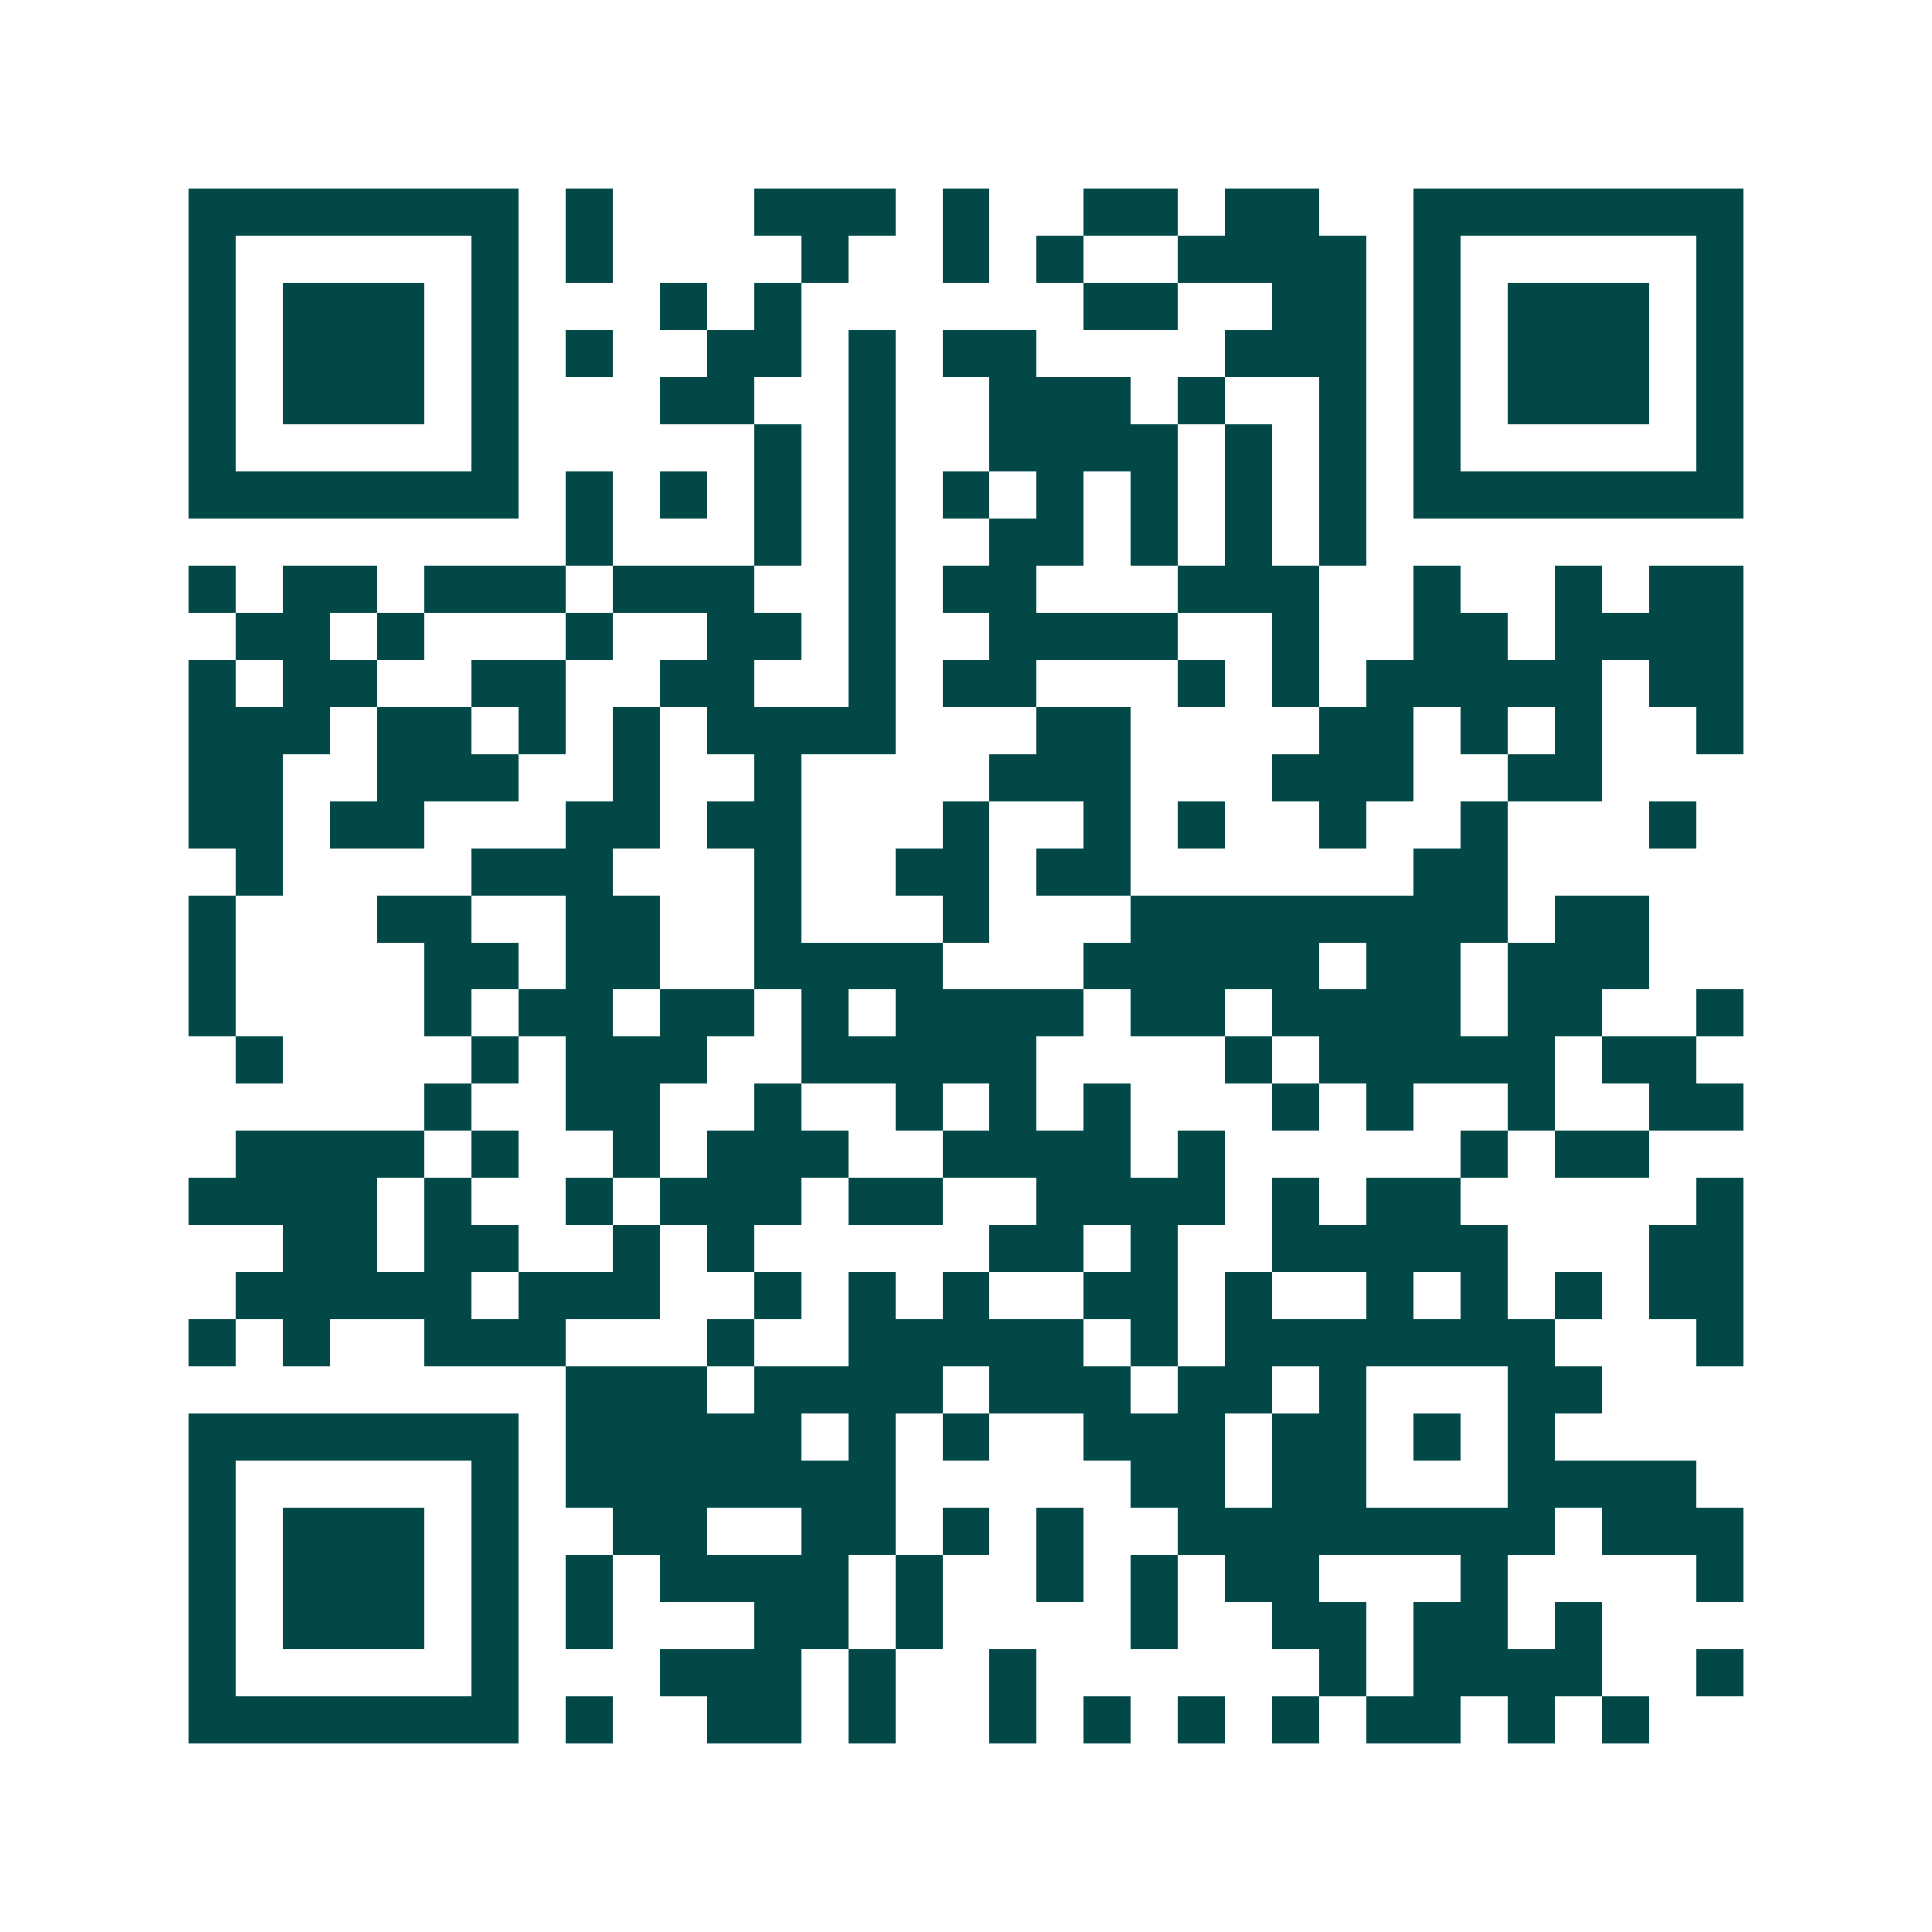 <svg xmlns="http://www.w3.org/2000/svg" width="200" height="200" viewBox="0 0 41 41" shape-rendering="crispEdges"><path fill="#ffffff" d="M0 0h41v41H0z"/><path stroke="#014847" d="M4 4.5h7m1 0h1m3 0h3m1 0h1m2 0h2m1 0h2m2 0h7M4 5.5h1m5 0h1m1 0h1m4 0h1m2 0h1m1 0h1m2 0h4m1 0h1m5 0h1M4 6.5h1m1 0h3m1 0h1m3 0h1m1 0h1m6 0h2m2 0h2m1 0h1m1 0h3m1 0h1M4 7.5h1m1 0h3m1 0h1m1 0h1m2 0h2m1 0h1m1 0h2m4 0h3m1 0h1m1 0h3m1 0h1M4 8.5h1m1 0h3m1 0h1m3 0h2m2 0h1m2 0h3m1 0h1m2 0h1m1 0h1m1 0h3m1 0h1M4 9.5h1m5 0h1m5 0h1m1 0h1m2 0h4m1 0h1m1 0h1m1 0h1m5 0h1M4 10.5h7m1 0h1m1 0h1m1 0h1m1 0h1m1 0h1m1 0h1m1 0h1m1 0h1m1 0h1m1 0h7M12 11.5h1m3 0h1m1 0h1m2 0h2m1 0h1m1 0h1m1 0h1M4 12.5h1m1 0h2m1 0h3m1 0h3m2 0h1m1 0h2m3 0h3m2 0h1m2 0h1m1 0h2M5 13.5h2m1 0h1m3 0h1m2 0h2m1 0h1m2 0h4m2 0h1m2 0h2m1 0h4M4 14.5h1m1 0h2m2 0h2m2 0h2m2 0h1m1 0h2m3 0h1m1 0h1m1 0h5m1 0h2M4 15.5h3m1 0h2m1 0h1m1 0h1m1 0h4m3 0h2m4 0h2m1 0h1m1 0h1m2 0h1M4 16.5h2m2 0h3m2 0h1m2 0h1m4 0h3m3 0h3m2 0h2M4 17.5h2m1 0h2m3 0h2m1 0h2m3 0h1m2 0h1m1 0h1m2 0h1m2 0h1m3 0h1M5 18.5h1m4 0h3m3 0h1m2 0h2m1 0h2m6 0h2M4 19.5h1m3 0h2m2 0h2m2 0h1m3 0h1m3 0h8m1 0h2M4 20.5h1m4 0h2m1 0h2m2 0h4m3 0h5m1 0h2m1 0h3M4 21.5h1m4 0h1m1 0h2m1 0h2m1 0h1m1 0h4m1 0h2m1 0h4m1 0h2m2 0h1M5 22.5h1m4 0h1m1 0h3m2 0h5m4 0h1m1 0h5m1 0h2M9 23.5h1m2 0h2m2 0h1m2 0h1m1 0h1m1 0h1m3 0h1m1 0h1m2 0h1m2 0h2M5 24.5h4m1 0h1m2 0h1m1 0h3m2 0h4m1 0h1m5 0h1m1 0h2M4 25.5h4m1 0h1m2 0h1m1 0h3m1 0h2m2 0h4m1 0h1m1 0h2m5 0h1M6 26.5h2m1 0h2m2 0h1m1 0h1m5 0h2m1 0h1m2 0h5m3 0h2M5 27.5h5m1 0h3m2 0h1m1 0h1m1 0h1m2 0h2m1 0h1m2 0h1m1 0h1m1 0h1m1 0h2M4 28.5h1m1 0h1m2 0h3m3 0h1m2 0h5m1 0h1m1 0h7m3 0h1M12 29.5h3m1 0h4m1 0h3m1 0h2m1 0h1m3 0h2M4 30.5h7m1 0h5m1 0h1m1 0h1m2 0h3m1 0h2m1 0h1m1 0h1M4 31.5h1m5 0h1m1 0h7m5 0h2m1 0h2m3 0h4M4 32.5h1m1 0h3m1 0h1m2 0h2m2 0h2m1 0h1m1 0h1m2 0h8m1 0h3M4 33.5h1m1 0h3m1 0h1m1 0h1m1 0h4m1 0h1m2 0h1m1 0h1m1 0h2m3 0h1m4 0h1M4 34.5h1m1 0h3m1 0h1m1 0h1m3 0h2m1 0h1m4 0h1m2 0h2m1 0h2m1 0h1M4 35.5h1m5 0h1m3 0h3m1 0h1m2 0h1m6 0h1m1 0h4m2 0h1M4 36.5h7m1 0h1m2 0h2m1 0h1m2 0h1m1 0h1m1 0h1m1 0h1m1 0h2m1 0h1m1 0h1"/></svg>
